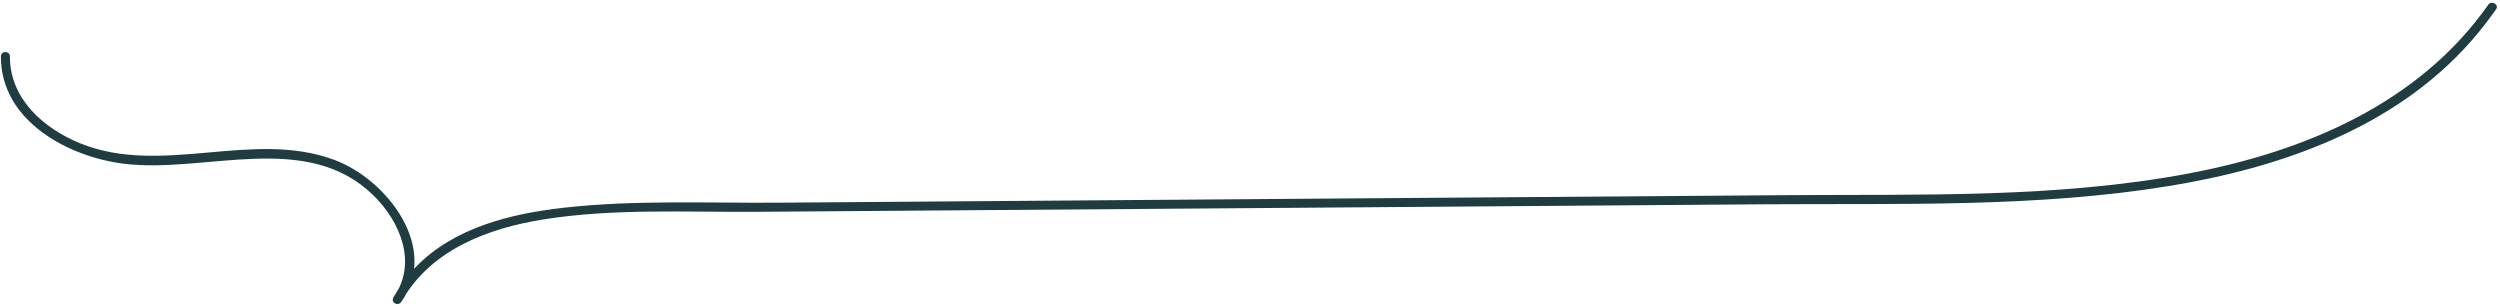 <?xml version="1.0" encoding="UTF-8" standalone="no"?><svg xmlns="http://www.w3.org/2000/svg" xmlns:xlink="http://www.w3.org/1999/xlink" data-name="レイヤー 2" fill="#1f3c41" height="102" preserveAspectRatio="xMidYMid meet" version="1" viewBox="-0.1 -0.9 831.6 102.0" width="832" zoomAndPan="magnify"><g data-name="レイヤー 1" id="change1_1"><path d="M0,17.87c-.1,21.41,22.32,33.46,41.06,35.74,27.02,3.29,60.62-11.2,82.84,10.44,9.04,8.8,14.84,22.72,6.74,34.02l2.59,1.51c9.71-17.38,28.83-24.52,47.55-27.49,23.32-3.69,47.5-2.33,71.02-2.5,55.85-.42,111.69-.84,167.54-1.25,55.85-.42,111.69-.84,167.54-1.25,44.75-.33,90.14,1.16,134.47-6.05,37.14-6.04,75.16-19.22,100.69-48.2,2.99-3.39,5.75-6.96,8.35-10.65,1.11-1.58-1.49-3.08-2.59-1.51-23.19,32.98-61.19,48.87-99.65,56.14-44,8.31-89.29,6.89-133.85,7.23-55.85.42-111.69.84-167.54,1.25-55.85.42-111.69.84-167.54,1.25-23.88.18-48.2-.98-71.97,1.69-17.51,1.97-36.37,6.57-49.08,19.62-2.97,3.05-5.46,6.5-7.54,10.22-.96,1.72,1.48,3.06,2.59,1.51,12.89-17.99-4.77-40.73-22.12-47.23-27.3-10.24-57.38,5.47-84.65-5.54C14.24,41.87,2.94,31.99,3,17.87,3.01,15.94,0,15.94,0,17.87H0Z"/></g></svg>